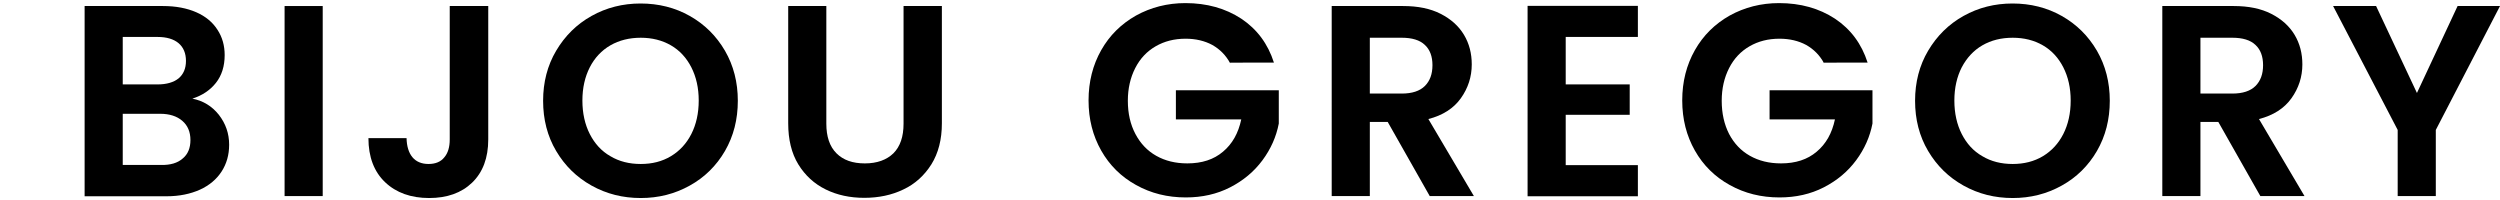 <?xml version="1.0" encoding="utf-8"?>
<!-- Generator: Adobe Illustrator 27.9.6, SVG Export Plug-In . SVG Version: 9.03 Build 54986)  -->
<svg version="1.1" id="bijou_gregory" xmlns="http://www.w3.org/2000/svg" xmlns:xlink="http://www.w3.org/1999/xlink" x="0px"
	 y="0px" viewBox="0 0 1285.2 102.7" style="enable-background:new 0 0 1285.2 102.7;" xml:space="preserve">
<g>
	<path d="M112.5,59c3.5,4.5,5.3,9.6,5.3,15.4c0,5.2-1.3,9.8-3.9,13.8c-2.6,4-6.3,7.1-11.1,9.3c-4.9,2.2-10.6,3.4-17.2,3.4H43.5V3.1
		h40.3c6.6,0,12.3,1.1,17.1,3.2c4.8,2.1,8.4,5.1,10.9,9c2.5,3.8,3.7,8.2,3.7,13c0,5.7-1.5,10.5-4.5,14.3c-3,3.8-7.1,6.5-12.1,8.1
		C104.4,51.8,108.9,54.5,112.5,59z M63.1,43.4H81c4.7,0,8.3-1.1,10.8-3.1c2.5-2.1,3.8-5.1,3.8-9s-1.3-7-3.8-9.1
		c-2.5-2.1-6.1-3.2-10.8-3.2H63.1V43.4z M93.9,81.5c2.7-2.2,4-5.4,4-9.5c0-4.2-1.4-7.5-4.2-9.9c-2.8-2.4-6.6-3.6-11.3-3.6H63.1v26.3
		h19.7C87.6,84.9,91.3,83.8,93.9,81.5z"/>
	<path d="M165.9,3.1v97.7h-19.6V3.1H165.9z"/>
	<path d="M251,3.1v68.6c0,9.5-2.8,16.9-8.3,22.2c-5.5,5.3-12.9,7.9-22.1,7.9c-9.3,0-16.9-2.7-22.6-8.1c-5.7-5.4-8.6-13-8.6-22.7H209
		c0.1,4.2,1.1,7.5,3,9.8c1.9,2.3,4.7,3.5,8.3,3.5c3.5,0,6.3-1.1,8.1-3.4c1.9-2.2,2.8-5.3,2.8-9.2V3.1H251z"/>
	<path d="M304.1,95.4c-7.7-4.3-13.7-10.2-18.2-17.8c-4.5-7.6-6.7-16.2-6.7-25.8c0-9.5,2.2-18.1,6.7-25.7
		c4.5-7.6,10.5-13.6,18.2-17.9c7.7-4.3,16.1-6.4,25.2-6.4c9.2,0,17.7,2.1,25.3,6.4c7.6,4.3,13.6,10.2,18.1,17.9
		c4.4,7.6,6.6,16.2,6.6,25.7c0,9.6-2.2,18.2-6.6,25.8c-4.4,7.6-10.5,13.6-18.1,17.8c-7.7,4.3-16.1,6.4-25.2,6.4
		C320.2,101.8,311.8,99.7,304.1,95.4z M344.9,80.3c4.5-2.7,8-6.5,10.5-11.4c2.5-4.9,3.8-10.7,3.8-17.2c0-6.5-1.3-12.2-3.8-17.1
		s-6-8.7-10.5-11.3c-4.5-2.6-9.7-3.9-15.5-3.9s-11.1,1.3-15.6,3.9c-4.5,2.6-8.1,6.4-10.6,11.3s-3.8,10.6-3.8,17.1
		c0,6.5,1.3,12.3,3.8,17.2c2.5,4.9,6,8.8,10.6,11.4c4.5,2.7,9.7,4,15.6,4S340.4,83,344.9,80.3z"/>
	<path d="M424.8,3.1v60.5c0,6.6,1.7,11.7,5.2,15.2c3.5,3.5,8.3,5.2,14.6,5.2c6.3,0,11.2-1.8,14.7-5.2c3.5-3.5,5.2-8.6,5.2-15.2V3.1
		h19.7v60.3c0,8.3-1.8,15.3-5.4,21.1c-3.6,5.7-8.4,10.1-14.4,12.9c-6,2.9-12.7,4.3-20.1,4.3c-7.3,0-13.9-1.4-19.8-4.3
		c-5.9-2.9-10.6-7.2-14.1-12.9c-3.5-5.7-5.2-12.8-5.2-21.1V3.1H424.8z"/>
	<path d="M632.4,32.5c-2.2-4.1-5.3-7.2-9.2-9.4c-3.9-2.1-8.5-3.2-13.7-3.2c-5.8,0-10.9,1.3-15.4,3.9c-4.5,2.6-8,6.3-10.5,11.2
		c-2.5,4.9-3.8,10.5-3.8,16.8c0,6.5,1.3,12.2,3.9,17.1c2.6,4.9,6.1,8.6,10.7,11.2c4.6,2.6,9.9,3.9,16,3.9c7.5,0,13.6-2,18.3-6
		c4.8-4,7.9-9.5,9.4-16.6h-33.6v-15h52.9v17.1c-1.3,6.8-4.1,13.1-8.4,18.9c-4.3,5.8-9.8,10.4-16.6,13.9c-6.8,3.5-14.4,5.2-22.8,5.2
		c-9.4,0-17.9-2.1-25.6-6.4c-7.6-4.2-13.6-10.1-17.9-17.7c-4.3-7.6-6.5-16.1-6.5-25.8c0-9.6,2.2-18.2,6.5-25.8
		c4.3-7.6,10.3-13.5,17.9-17.8c7.6-4.2,16.1-6.4,25.4-6.4c11,0,20.6,2.7,28.7,8c8.1,5.4,13.7,12.9,16.8,22.6H632.4z"/>
	<path d="M735,100.8l-21.6-38.1h-9.2v38.1h-19.6V3.1h36.7c7.6,0,14,1.3,19.3,4c5.3,2.7,9.3,6.3,12,10.8c2.7,4.5,4,9.6,4,15.2
		c0,6.4-1.9,12.2-5.6,17.4c-3.7,5.2-9.3,8.8-16.7,10.7l23.4,39.6H735z M704.2,48.1h16.4c5.3,0,9.3-1.3,11.9-3.9
		c2.6-2.6,3.9-6.1,3.9-10.7c0-4.5-1.3-8-3.9-10.4c-2.6-2.5-6.6-3.7-11.9-3.7h-16.4V48.1z"/>
	<path d="M804.9,18.9v24.5h32.9V59h-32.9v25.9H842v16h-56.7V3H842v16H804.9z"/>
	<path d="M937.7,32.5c-2.2-4.1-5.3-7.2-9.2-9.4c-3.9-2.1-8.5-3.2-13.7-3.2c-5.8,0-10.9,1.3-15.4,3.9c-4.5,2.6-8,6.3-10.5,11.2
		c-2.5,4.9-3.8,10.5-3.8,16.8c0,6.5,1.3,12.2,3.8,17.1c2.6,4.9,6.1,8.6,10.7,11.2c4.6,2.6,9.9,3.9,16,3.9c7.5,0,13.6-2,18.3-6
		c4.8-4,7.9-9.5,9.4-16.6h-33.6v-15h52.9v17.1c-1.3,6.8-4.1,13.1-8.4,18.9c-4.3,5.8-9.8,10.4-16.6,13.9c-6.8,3.5-14.4,5.2-22.8,5.2
		c-9.4,0-17.9-2.1-25.6-6.4c-7.6-4.2-13.6-10.1-17.9-17.7c-4.3-7.6-6.5-16.1-6.5-25.8c0-9.6,2.2-18.2,6.5-25.8
		c4.3-7.6,10.3-13.5,17.9-17.8c7.6-4.2,16.1-6.4,25.4-6.4c11,0,20.6,2.7,28.7,8c8.1,5.4,13.7,12.9,16.8,22.6H937.7z"/>
	<path d="M1009.4,95.4c-7.7-4.3-13.7-10.2-18.2-17.8c-4.5-7.6-6.7-16.2-6.7-25.8c0-9.5,2.2-18.1,6.7-25.7
		c4.5-7.6,10.5-13.6,18.2-17.9c7.7-4.3,16.1-6.4,25.2-6.4c9.2,0,17.7,2.1,25.3,6.4c7.6,4.3,13.6,10.2,18.1,17.9
		c4.4,7.6,6.6,16.2,6.6,25.7c0,9.6-2.2,18.2-6.6,25.8c-4.4,7.6-10.5,13.6-18.1,17.8c-7.7,4.3-16.1,6.4-25.2,6.4
		C1025.5,101.8,1017.1,99.7,1009.4,95.4z M1050.2,80.3c4.5-2.7,8-6.5,10.5-11.4c2.5-4.9,3.8-10.7,3.8-17.2c0-6.5-1.3-12.2-3.8-17.1
		c-2.5-4.9-6-8.7-10.5-11.3c-4.5-2.6-9.7-3.9-15.5-3.9c-5.9,0-11.1,1.3-15.6,3.9c-4.5,2.6-8,6.4-10.6,11.3
		c-2.5,4.9-3.8,10.6-3.8,17.1c0,6.5,1.3,12.3,3.8,17.2c2.5,4.9,6,8.8,10.6,11.4c4.5,2.7,9.7,4,15.6,4
		C1040.5,84.3,1045.7,83,1050.2,80.3z"/>
	<path d="M1162,100.8l-21.6-38.1h-9.2v38.1h-19.6V3.1h36.7c7.6,0,14,1.3,19.3,4c5.3,2.7,9.3,6.3,12,10.8c2.7,4.5,4,9.6,4,15.2
		c0,6.4-1.9,12.2-5.6,17.4c-3.7,5.2-9.3,8.8-16.7,10.7l23.4,39.6H1162z M1131.2,48.1h16.4c5.3,0,9.3-1.3,11.9-3.9
		c2.6-2.6,3.9-6.1,3.9-10.7c0-4.5-1.3-8-3.9-10.4c-2.6-2.5-6.6-3.7-11.9-3.7h-16.4V48.1z"/>
	<path d="M1285.2,3.1l-33,63.7v34h-19.6v-34l-33.2-63.7h22.1l21,44.7l20.9-44.7H1285.2z"/>
</g>
</svg>
